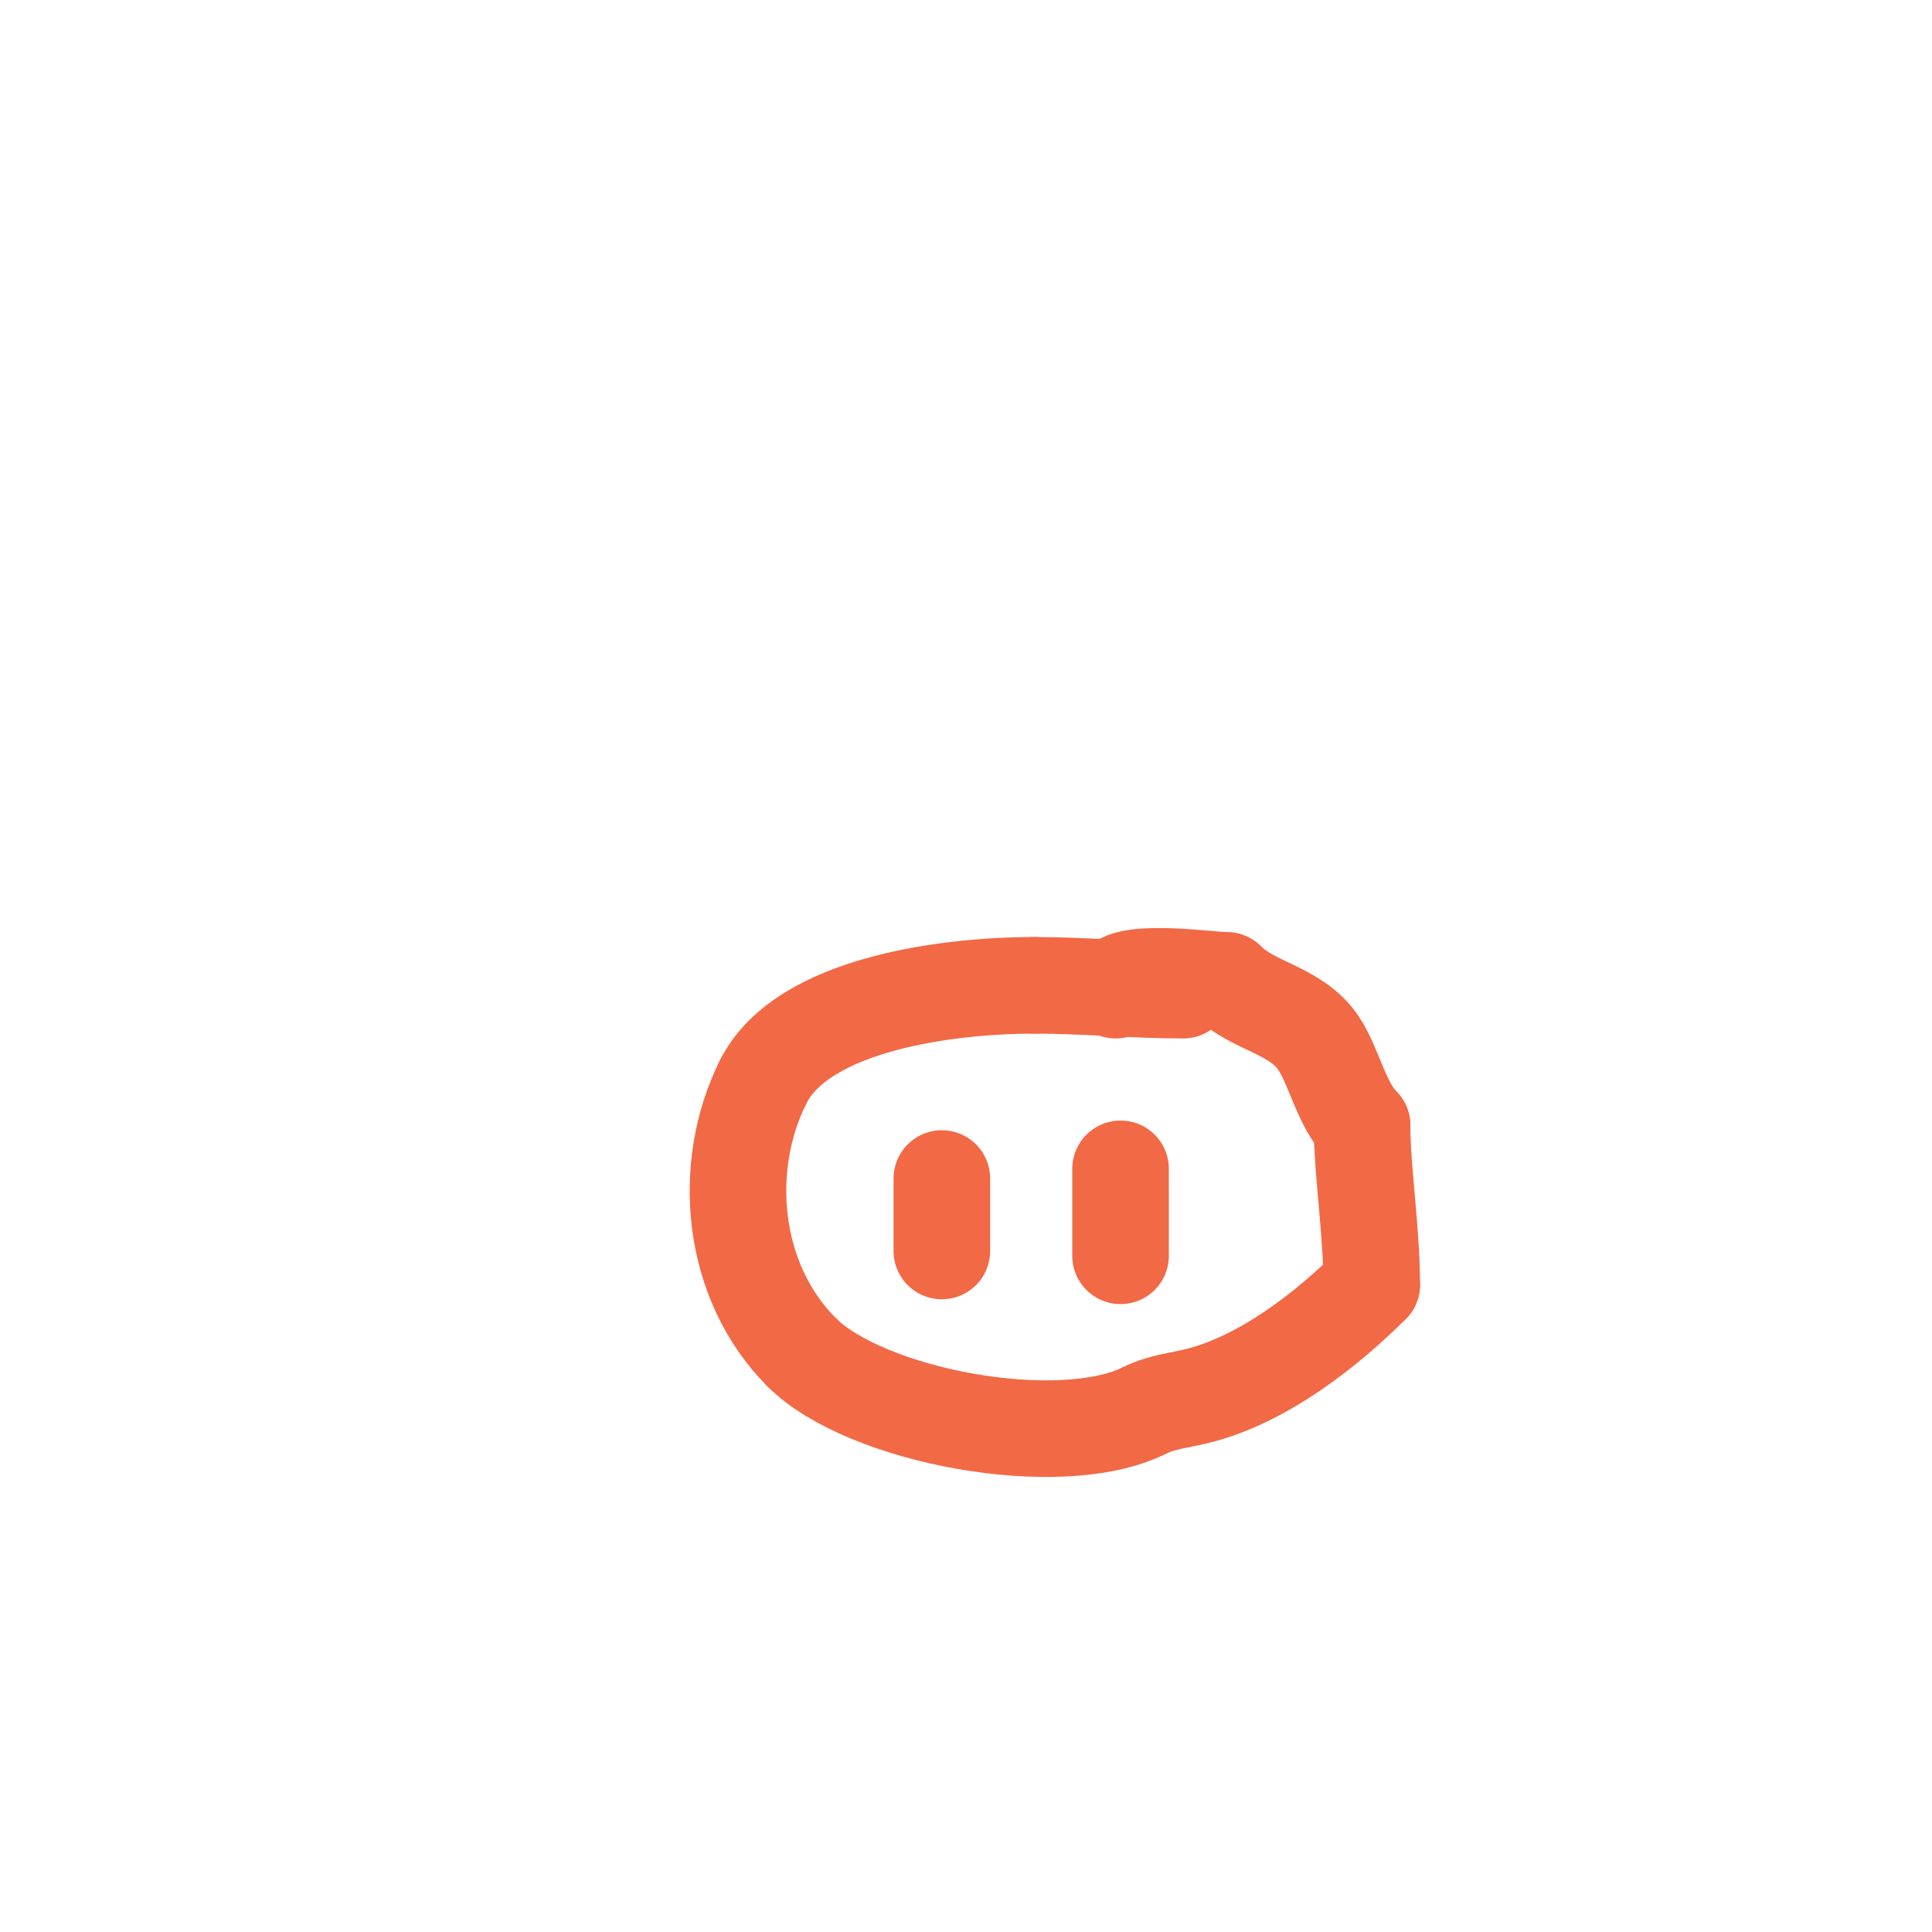 <svg viewBox='0 0 400 400' version='1.1' xmlns='http://www.w3.org/2000/svg' xmlns:xlink='http://www.w3.org/1999/xlink'><g fill='none' stroke='#f26946' stroke-width='20' stroke-linecap='round' stroke-linejoin='round'><path d='M245,205c-10.5,0 -20.177,-1 -31,-1'/><path d='M214,204c-17.005,0 -47.791,3.583 -56,20'/><path d='M158,224c-8.743,17.486 -6.742,41.258 8,56'/><path d='M166,280c13.185,13.185 53.353,20.823 71,12'/><path d='M237,292c3.483,-1.741 7.329,-2.082 11,-3c13.542,-3.385 26.763,-13.763 36,-23'/><path d='M284,266c0,-11.104 -2,-23.667 -2,-33'/><path d='M282,233c-4.278,-4.278 -5.736,-12.103 -9,-17c-4.649,-6.974 -13.471,-7.471 -19,-13'/><path d='M254,203c-3.283,0 -23,-2.922 -23,2'/><path d='M195,244c0,5 0,10 0,15'/><path d='M232,242c0,6 0,12 0,18'/></g>
</svg>